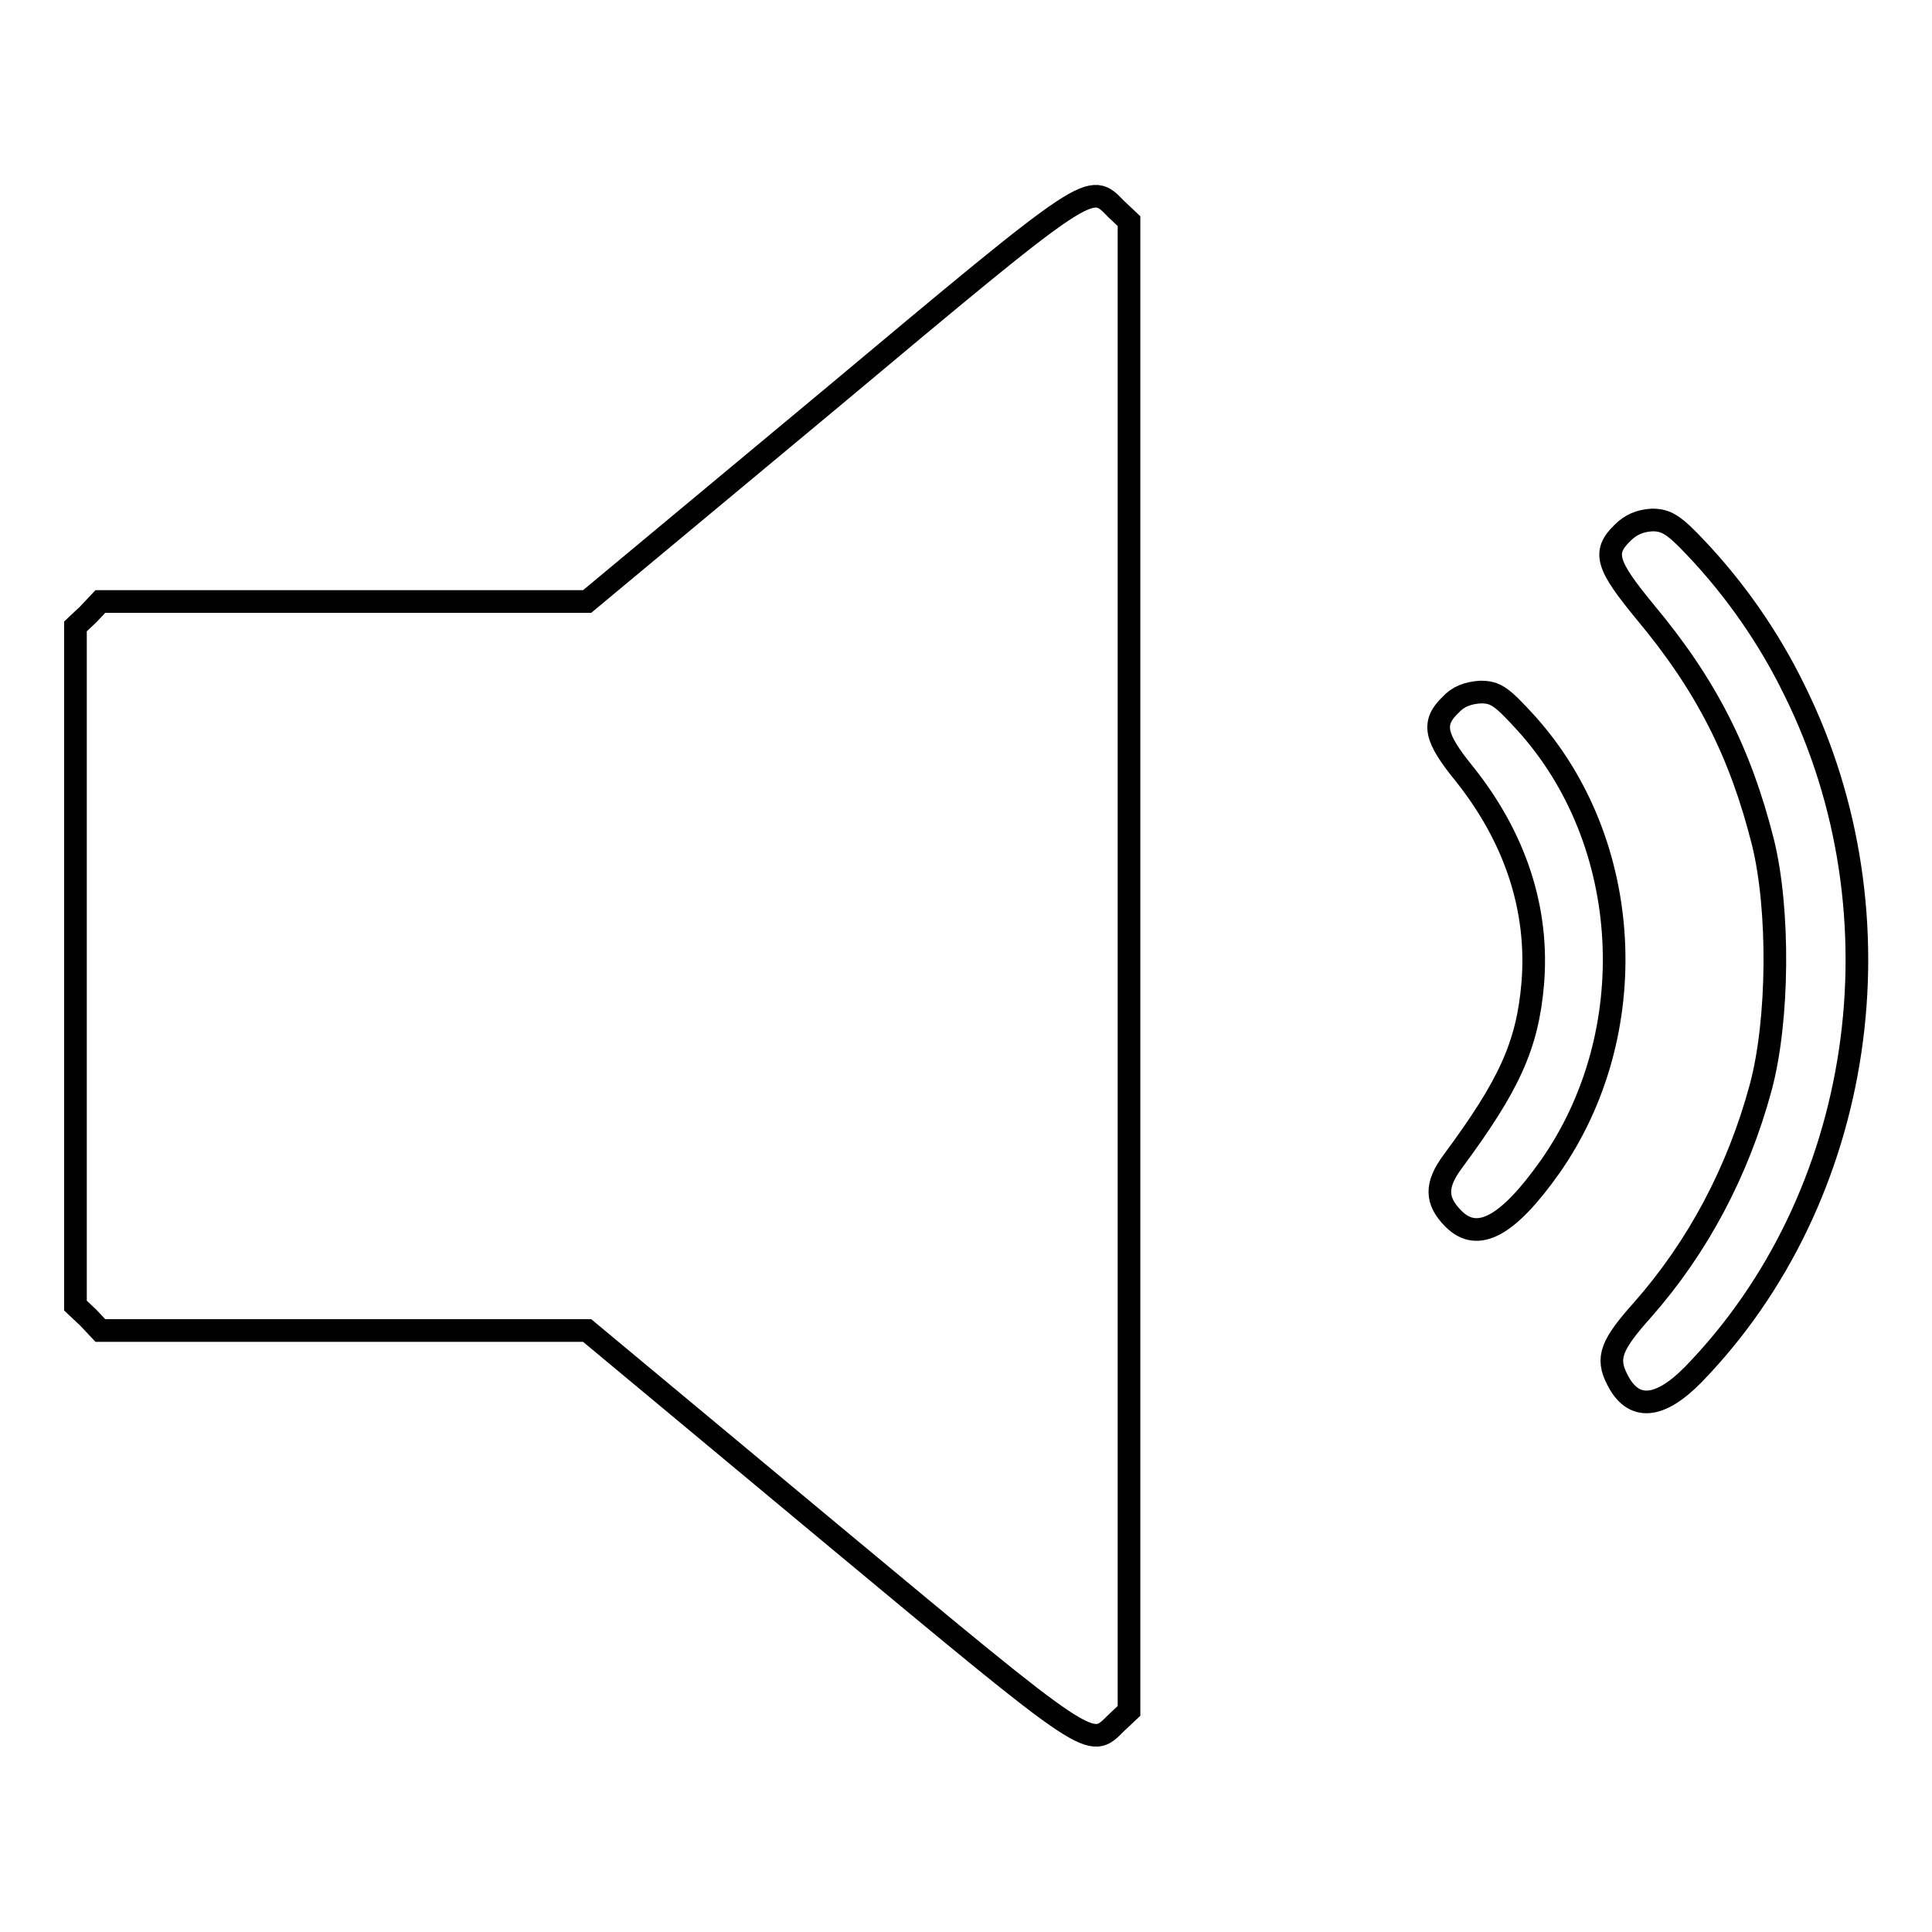 <?xml version="1.0" encoding="utf-8"?>
<!-- Svg Vector Icons : http://www.onlinewebfonts.com/icon -->
<!DOCTYPE svg PUBLIC "-//W3C//DTD SVG 1.1//EN" "http://www.w3.org/Graphics/SVG/1.1/DTD/svg11.dtd">
<svg version="1.1" xmlns="http://www.w3.org/2000/svg" xmlns:xlink="http://www.w3.org/1999/xlink" x="0px" y="0px" viewBox="0 0 256 256" enable-background="new 0 0 256 256" xml:space="preserve">
<g><g><g><path stroke-width="3" fill-opacity="0" stroke="#000000"  d="M110,52.9L77.8,79.7H45.6H13.3l-1.6,1.7L10,83v45v45l1.7,1.6l1.6,1.7h32.2h32.3l32.2,26.8c35,29.1,34.4,28.7,37.9,25.2l1.7-1.6V128V29.3l-1.7-1.6C144.4,24.1,144.9,23.7,110,52.9z"/><path stroke-width="3" fill-opacity="0" stroke="#000000"  d="M215,70.6c-2.7,2.6-2.1,4.3,3,10.5c8.1,9.7,12.6,18.6,15.6,30.5c2.2,8.9,2.1,23.6-0.3,32.5c-3,11.1-8.3,21.1-15.6,29.4c-4.2,4.7-4.9,6.4-3.4,9.3c2.1,4.2,5.6,3.9,10.1-0.7c22.7-23.4,28.2-60.7,13.4-90.6c-3.4-7-7.9-13.4-13-18.8c-3-3.2-4-3.8-5.9-3.8C217.3,69,216.1,69.5,215,70.6z"/><path stroke-width="3" fill-opacity="0" stroke="#000000"  d="M192.2,93.4c-2.5,2.4-2.1,4.3,1.8,9.1c6.8,8.5,9.9,18,9.1,27.8c-0.7,8.3-3.2,13.6-10.6,23.6c-2.3,3.1-2.3,5.2,0.1,7.6c3.2,3.2,7.2,1,12.8-6.9c12.4-17.7,11.1-43-3.2-58.8c-3.2-3.5-4-4.1-6-4.1C194.5,91.8,193.2,92.3,192.2,93.4z"/></g></g></g>
</svg>